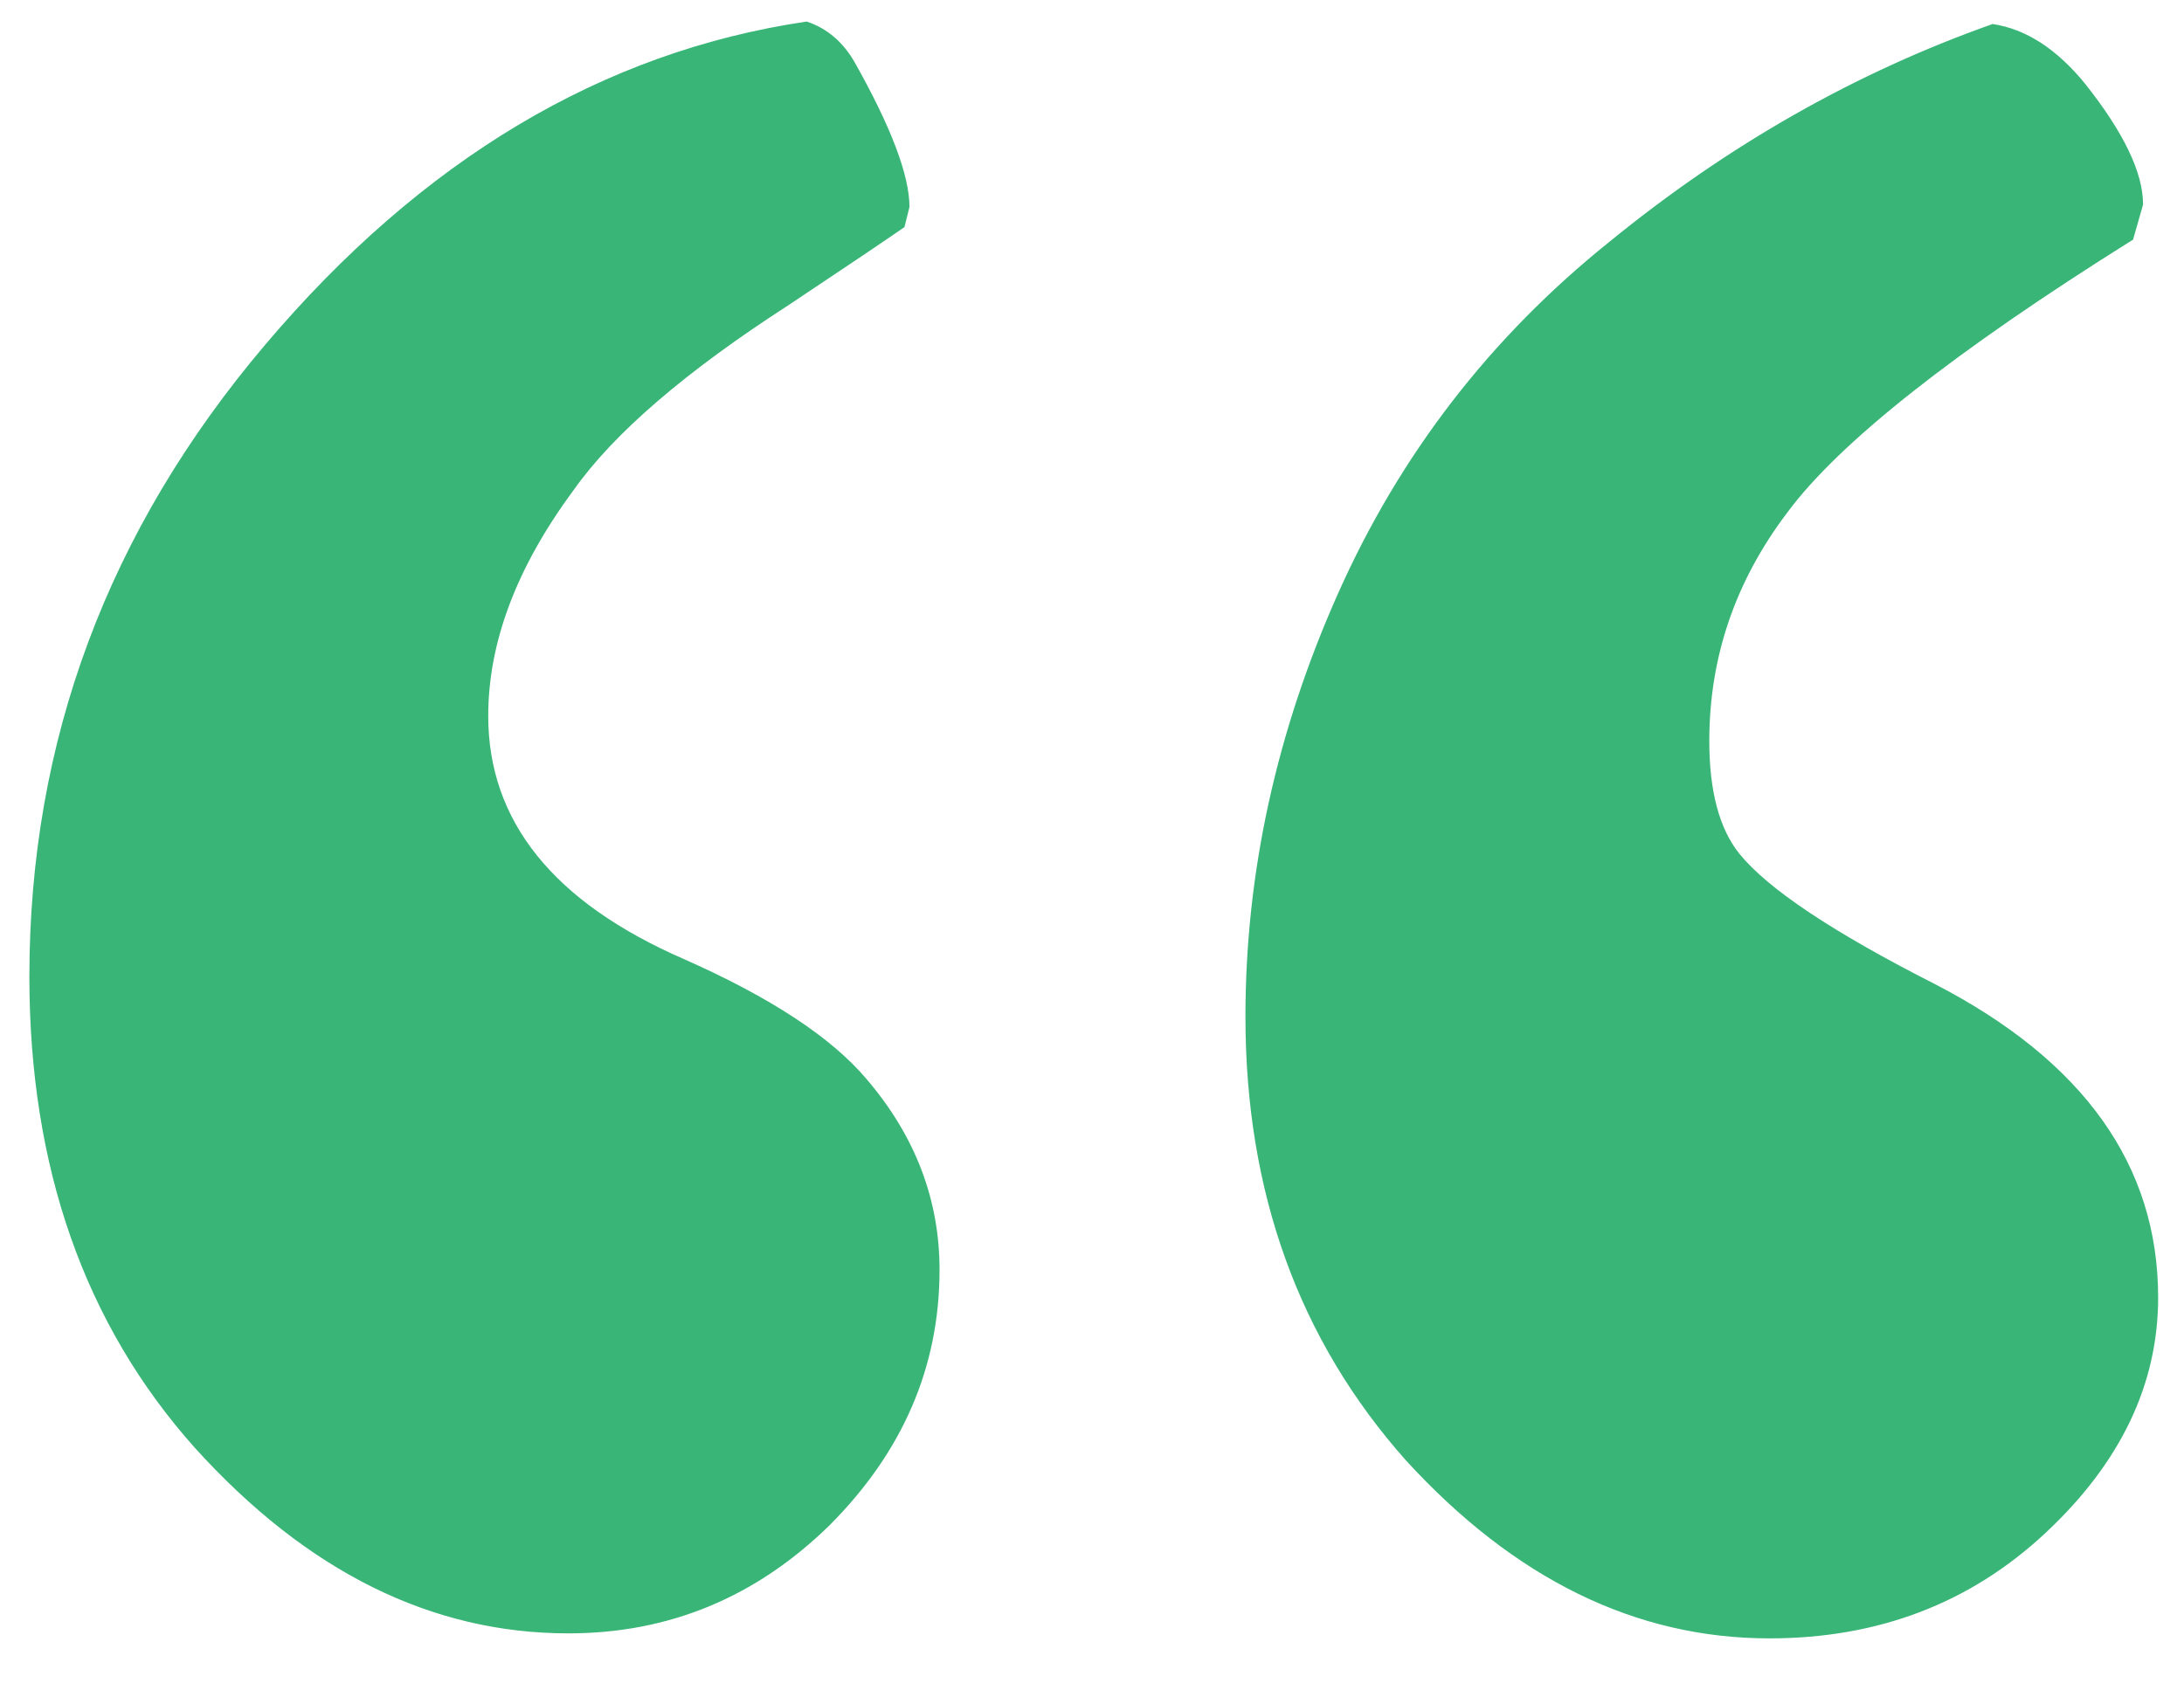 <?xml version="1.0" encoding="UTF-8"?> <svg xmlns="http://www.w3.org/2000/svg" width="31" height="24" viewBox="0 0 31 24" fill="none"> <path d="M11.45 0.306C11.734 0.4 11.96 0.59 12.126 0.875C12.648 1.8 12.909 2.488 12.909 2.939L12.838 3.224C12.6 3.39 12.055 3.758 11.2 4.327C9.729 5.276 8.709 6.154 8.14 6.961C7.333 8.052 6.93 9.12 6.93 10.164C6.93 11.659 7.855 12.81 9.706 13.616C10.94 14.162 11.806 14.732 12.304 15.325C12.992 16.131 13.336 17.033 13.336 18.029C13.336 19.406 12.814 20.616 11.77 21.66C10.726 22.68 9.492 23.19 8.069 23.19C6.123 23.19 4.355 22.312 2.766 20.556C1.2 18.801 0.417 16.57 0.417 13.866C0.417 10.52 1.532 7.53 3.762 4.897C5.992 2.263 8.555 0.733 11.45 0.306ZM28.284 0.341C28.758 0.412 29.197 0.697 29.601 1.195C30.146 1.883 30.419 2.453 30.419 2.904L30.277 3.402C27.738 4.992 26.101 6.285 25.366 7.281C24.63 8.254 24.262 9.334 24.262 10.52C24.262 11.232 24.404 11.766 24.689 12.121C25.093 12.62 26.018 13.237 27.465 13.972C29.577 15.064 30.633 16.547 30.633 18.421C30.633 19.655 30.099 20.77 29.031 21.767C27.963 22.763 26.659 23.261 25.116 23.261C23.218 23.261 21.498 22.419 19.956 20.734C18.437 19.026 17.678 16.926 17.678 14.435C17.678 12.394 18.117 10.389 18.995 8.42C19.873 6.451 21.154 4.79 22.838 3.438C24.523 2.061 26.338 1.029 28.284 0.341Z" fill="#39B577"></path> </svg> 